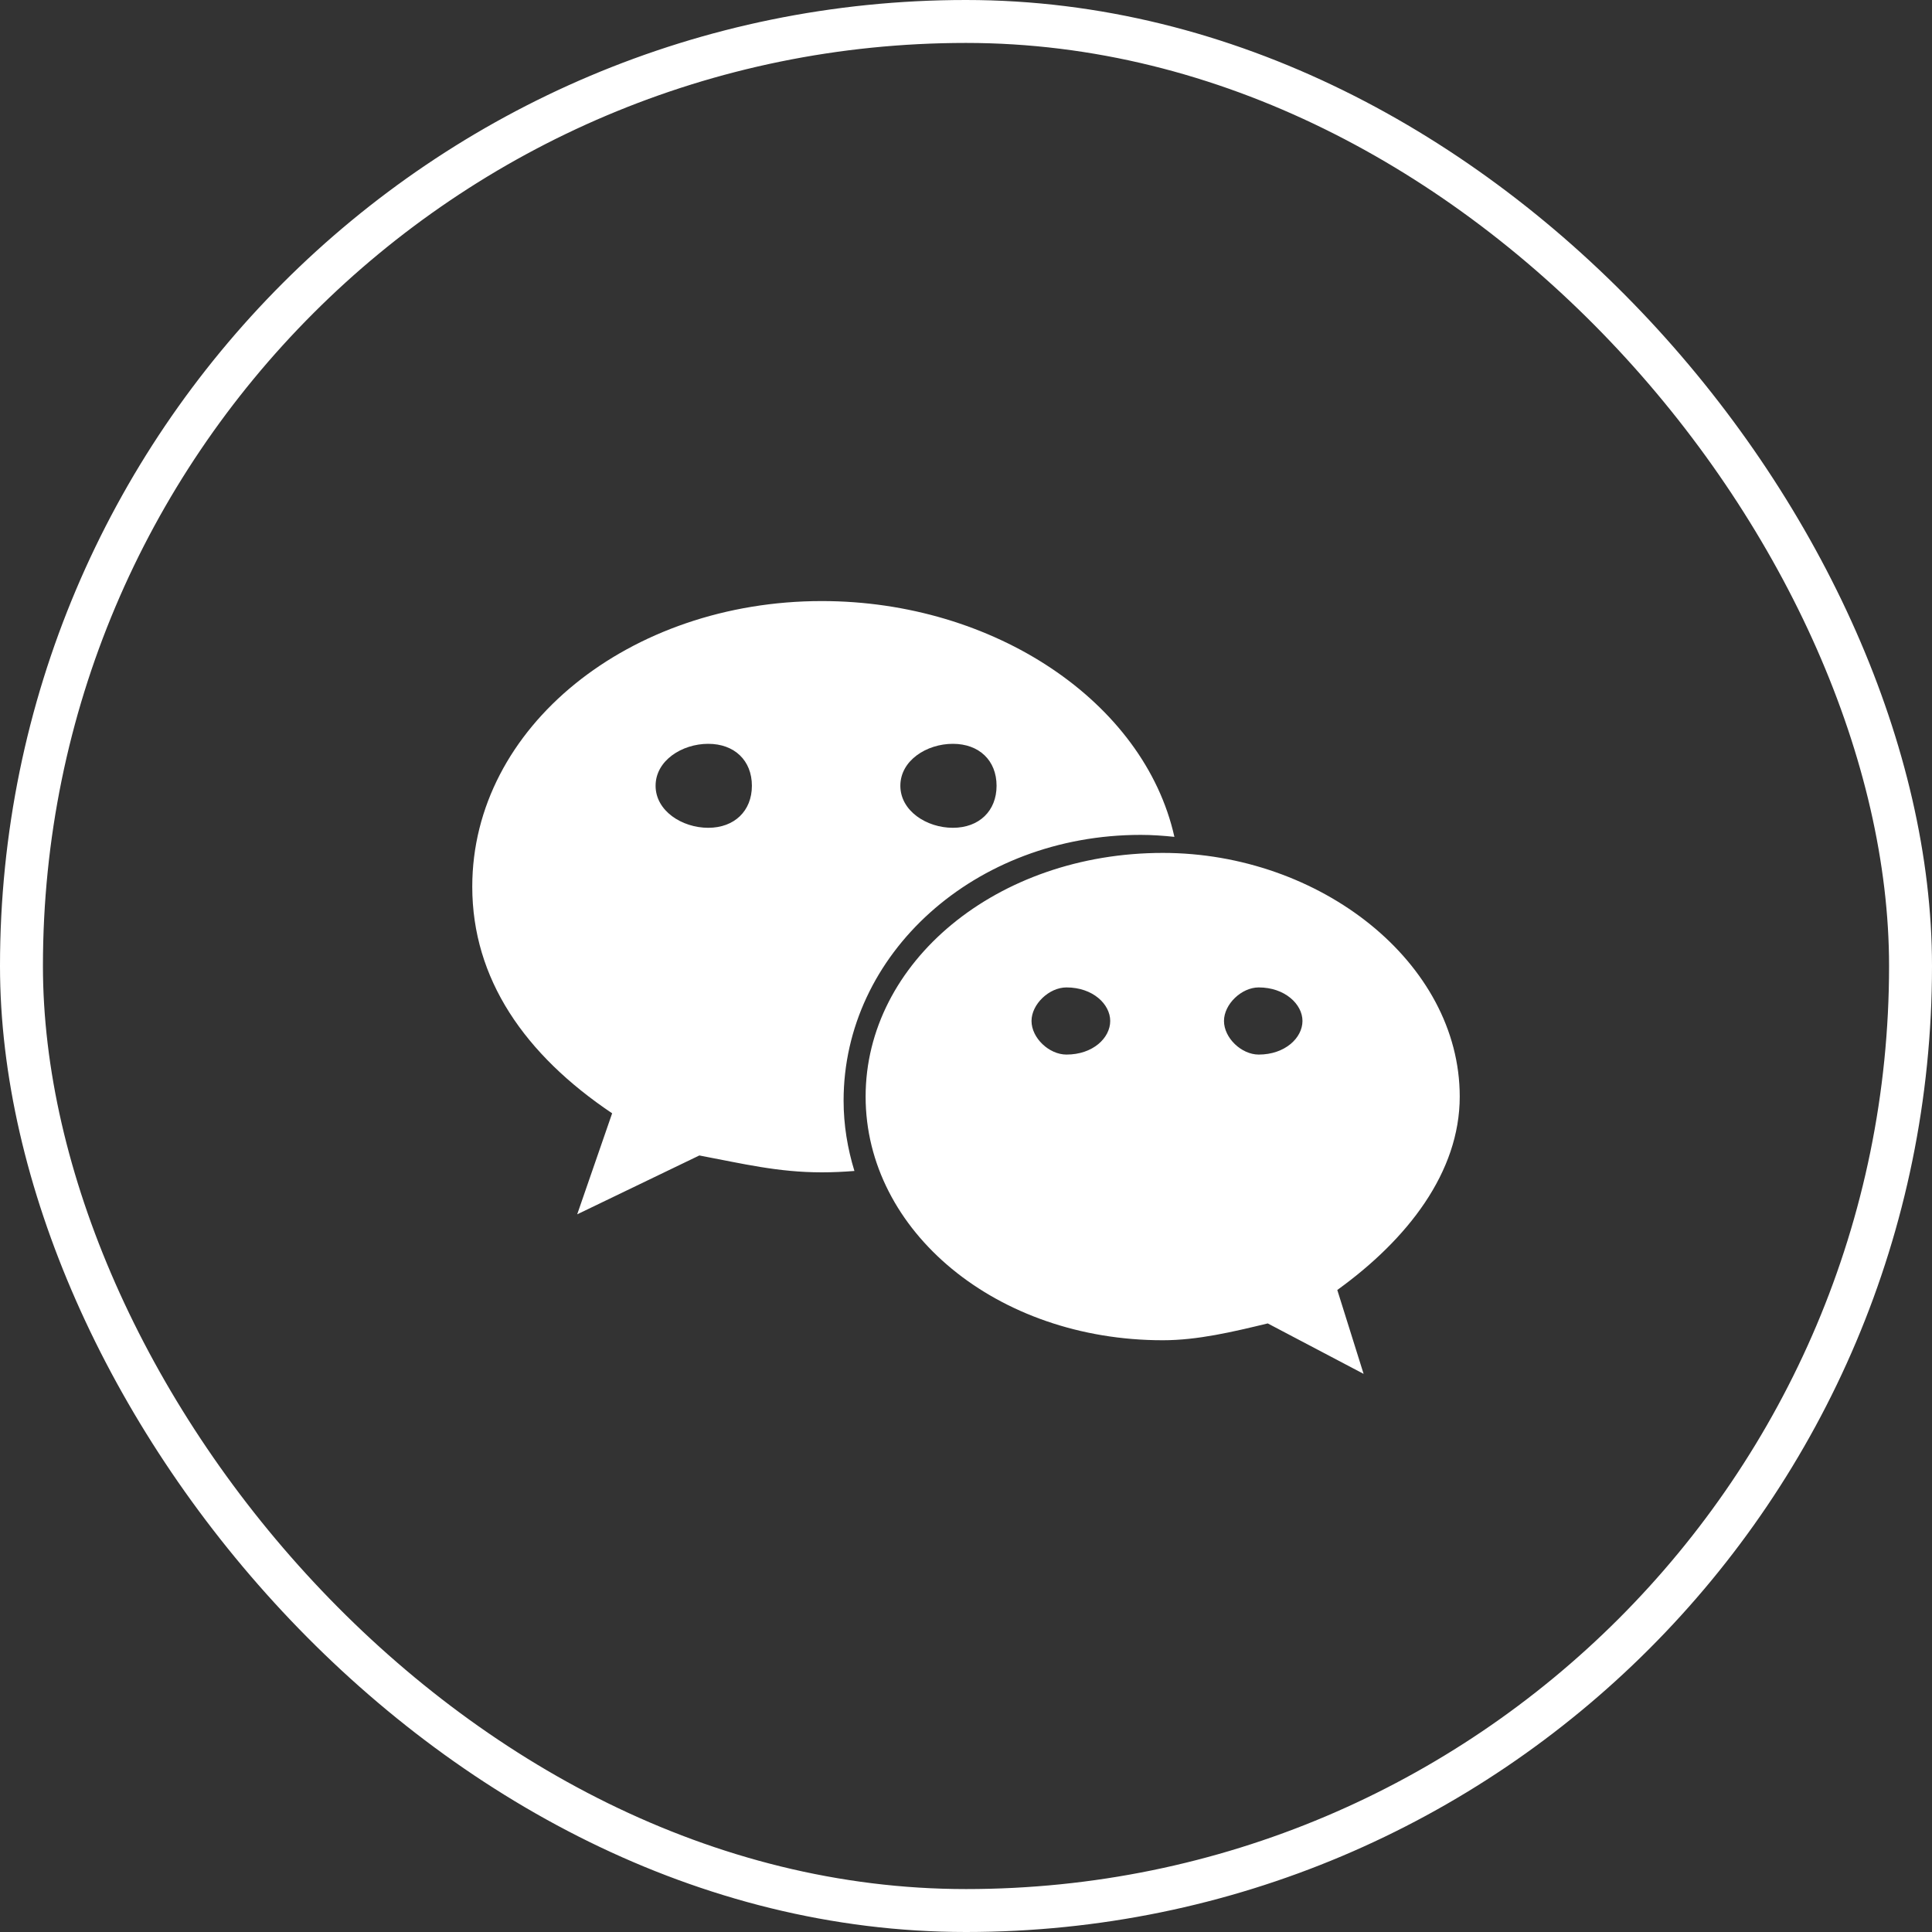 <svg width="45" height="45" viewBox="0 0 45 45" fill="none" xmlns="http://www.w3.org/2000/svg">
<rect x="0" y="0" width="45" height="45" fill="#333333" stroke="none"/>
<rect x="0.5" y="0.5" width="44" height="44" rx="22" stroke="white" style="stroke:white;stroke-opacity:1;"/>
<path d="M26.57 19.446C26.834 19.446 27.095 19.465 27.354 19.492C26.65 16.341 23.143 14 19.141 14C14.666 14 11 16.931 11 20.652C11 22.799 12.22 24.563 14.258 25.931L13.444 28.284L16.289 26.913C17.308 27.106 18.124 27.306 19.141 27.306C19.396 27.306 19.649 27.294 19.901 27.274C19.741 26.752 19.649 26.204 19.649 25.636C19.649 22.219 22.703 19.446 26.57 19.446ZM22.194 17.325C22.806 17.325 23.212 17.713 23.212 18.302C23.212 18.888 22.806 19.281 22.194 19.281C21.583 19.281 20.971 18.888 20.971 18.302C20.971 17.713 21.583 17.325 22.194 17.325ZM16.496 19.281C15.886 19.281 15.27 18.888 15.27 18.302C15.27 17.713 15.886 17.325 16.496 17.325C17.106 17.325 17.513 17.713 17.513 18.302C17.513 18.888 17.106 19.281 16.496 19.281ZM34 25.542C34 22.415 30.743 19.866 27.085 19.866C23.212 19.866 20.162 22.415 20.162 25.542C20.162 28.674 23.212 31.217 27.085 31.217C27.896 31.217 28.713 31.022 29.528 30.825L31.761 32L31.148 30.046C32.783 28.867 34 27.306 34 25.542ZM24.84 24.563C24.435 24.563 24.026 24.176 24.026 23.78C24.026 23.391 24.435 22.999 24.84 22.999C25.456 22.999 25.859 23.391 25.859 23.78C25.859 24.176 25.456 24.563 24.84 24.563ZM29.318 24.563C28.916 24.563 28.509 24.176 28.509 23.78C28.509 23.391 28.916 22.999 29.318 22.999C29.928 22.999 30.337 23.391 30.337 23.78C30.337 24.176 29.928 24.563 29.318 24.563Z" fill="white" style="fill:white;fill-opacity:1;"/>
</svg>
